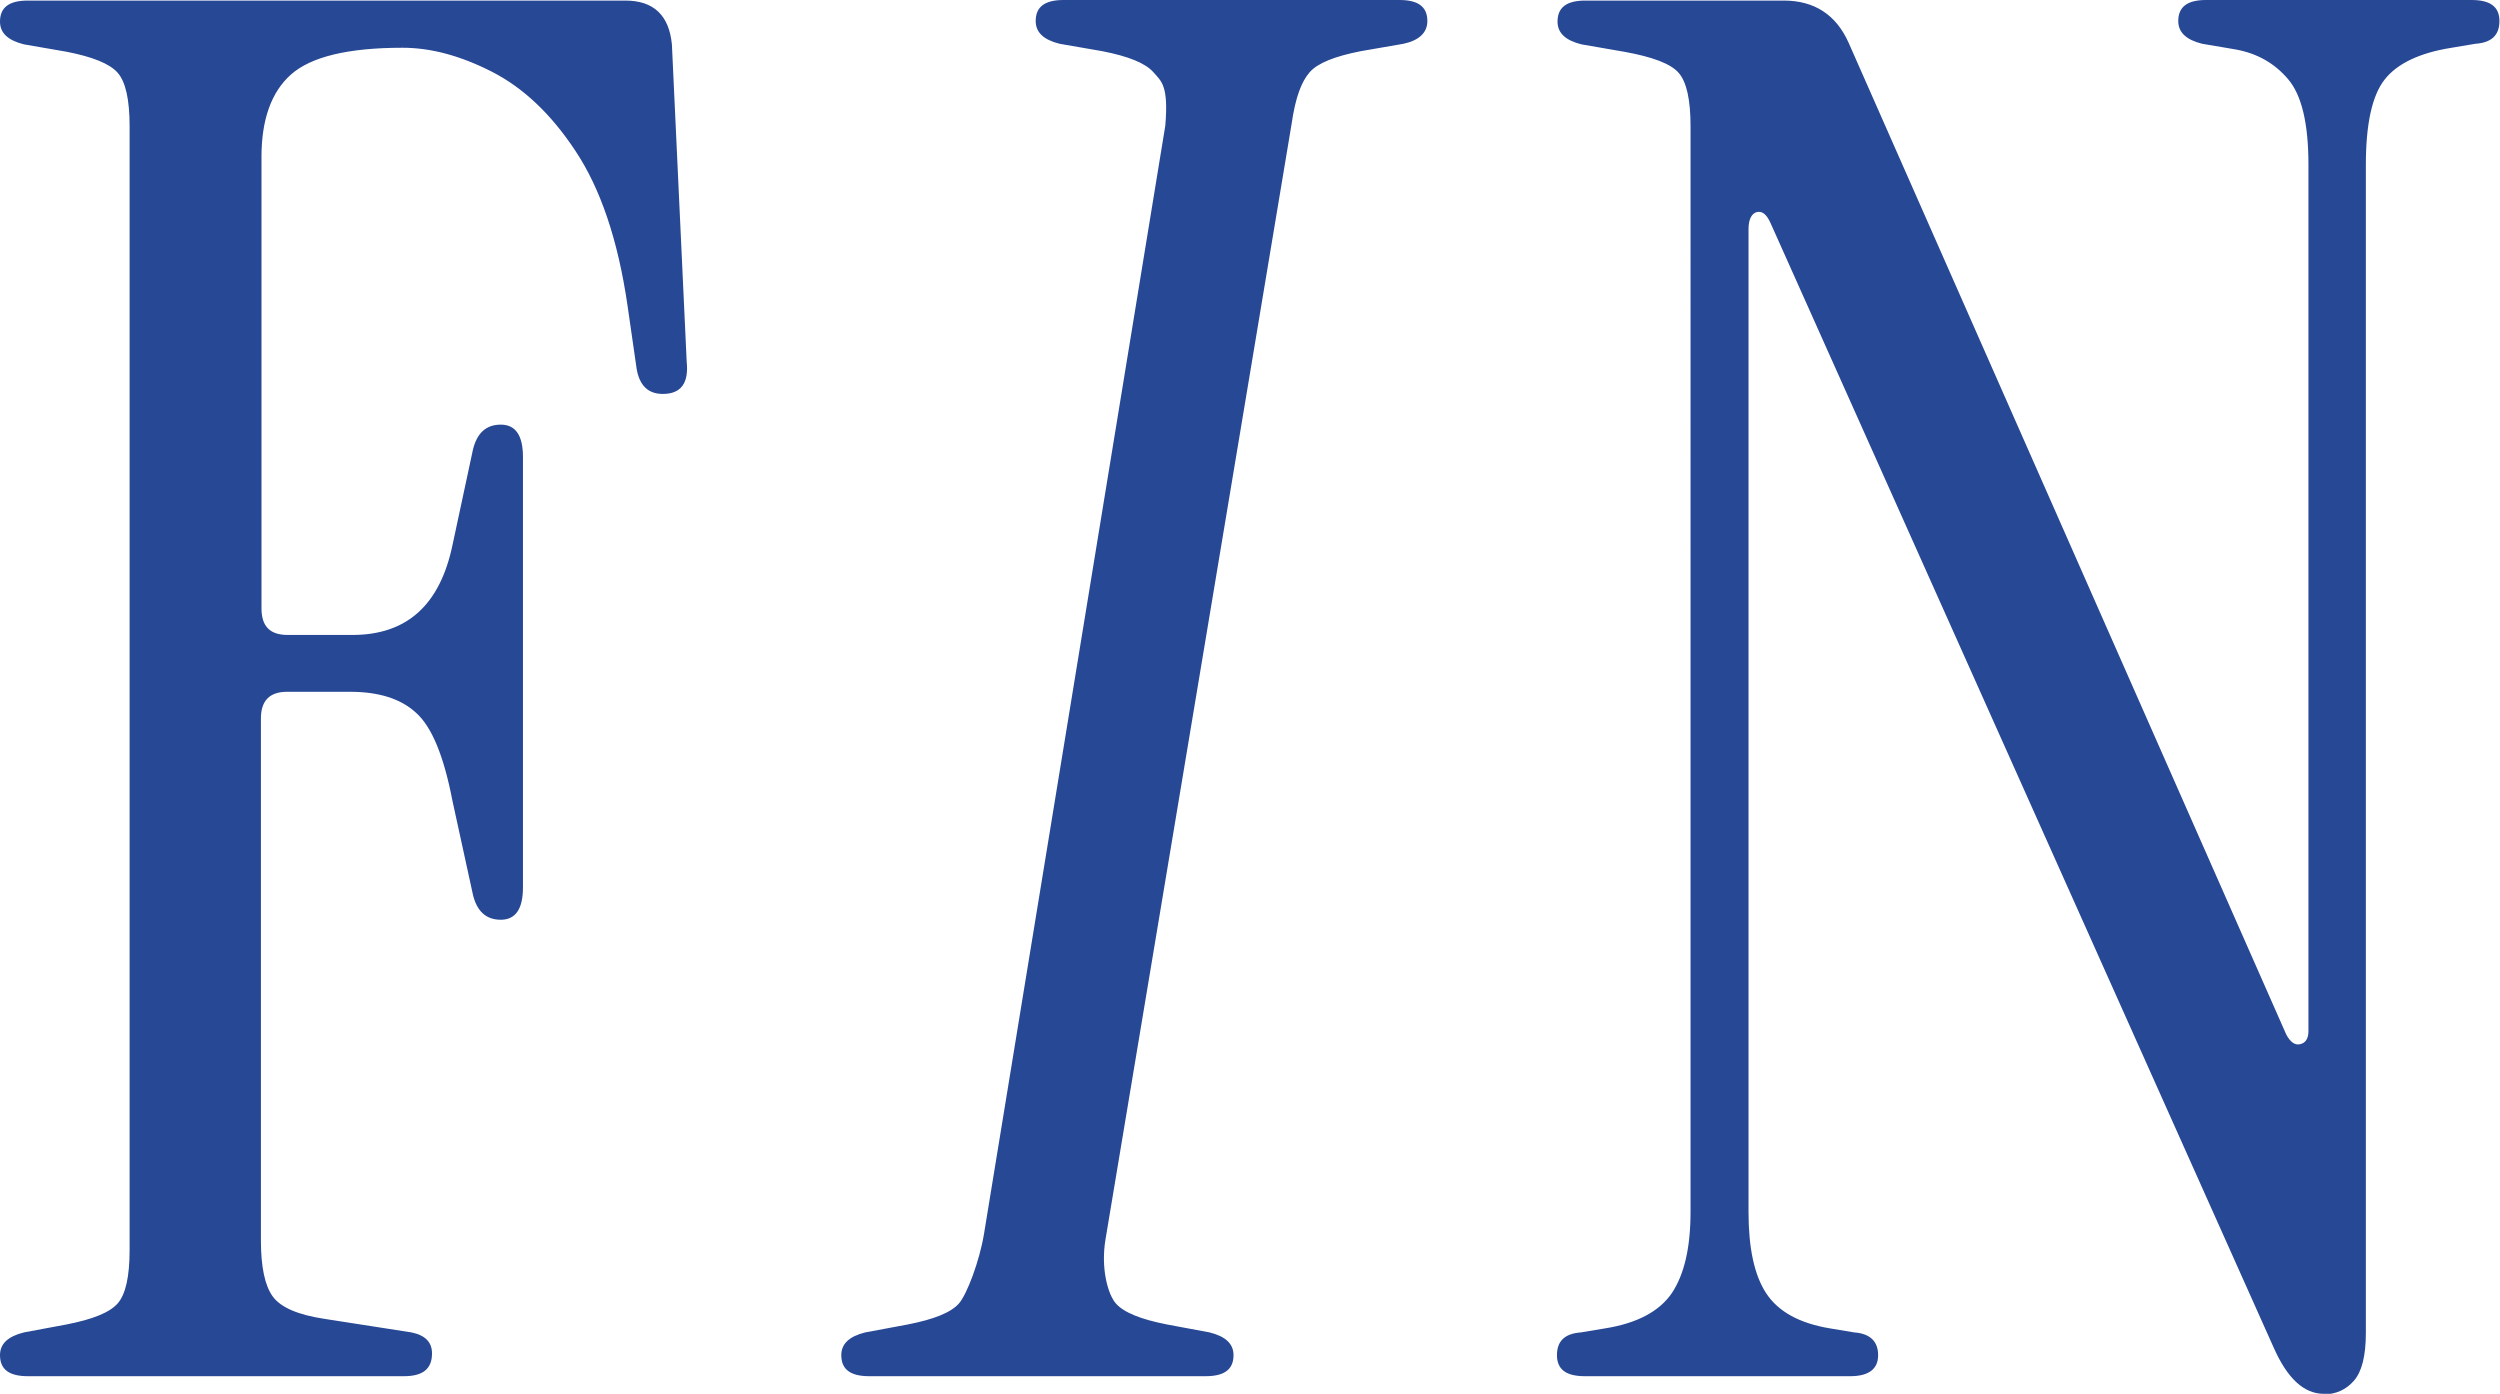 <svg data-name="レイヤー 2" xmlns="http://www.w3.org/2000/svg" viewBox="0 0 43.98 24.52"><path d="M.49 24.21c-.33 0-.49-.12-.49-.37 0-.2.14-.33.42-.4l.75-.14c.46-.09.76-.21.9-.37s.21-.47.21-.94V2.22c0-.47-.07-.78-.21-.94-.14-.16-.44-.28-.9-.37L.42.78C.14.71 0 .58 0 .38 0 .13.16.01.49.01H11c.5 0 .77.26.82.77l.26 5.58c.04.38-.1.57-.42.57-.26 0-.41-.15-.46-.44l-.16-1.11c-.17-1.17-.48-2.07-.92-2.73C9.69 2 9.2 1.54 8.65 1.26S7.58.84 7.08.84c-.96 0-1.61.16-1.96.47-.35.31-.52.8-.52 1.45v7.94c0 .32.15.47.46.47H6.2c.96 0 1.54-.53 1.76-1.58l.36-1.68c.07-.29.23-.44.49-.44s.39.19.39.57v7.57c0 .38-.13.57-.39.57s-.42-.15-.49-.44l-.36-1.65c-.15-.78-.36-1.3-.64-1.55-.27-.25-.66-.37-1.16-.37H5.05c-.31 0-.46.16-.46.47v9.18c0 .47.07.8.21.99.14.19.44.32.9.39l1.54.24c.24.05.36.17.36.37 0 .27-.16.4-.49.4H.49Zm14.8 0c-.33 0-.49-.12-.49-.37 0-.2.14-.33.42-.4l.75-.14c.46-.09.76-.21.9-.37s.36-.74.44-1.22l3.19-19.5c.06-.71-.07-.78-.21-.94-.14-.16-.44-.28-.9-.37l-.75-.13c-.28-.07-.42-.2-.42-.4 0-.25.16-.37.49-.37h5.91c.33 0 .49.12.49.37 0 .2-.14.34-.42.4l-.75.13c-.46.09-.76.21-.9.37s-.25.43-.32.92l-3.27 19.6c-.09.52.04.98.18 1.14s.44.28.9.37l.75.14c.28.07.42.2.42.4 0 .25-.16.37-.49.37H15.3Zm25.59.31c-.35 0-.64-.27-.88-.81L31.15 3.93c-.07-.16-.15-.22-.24-.2s-.15.12-.15.3v17.29c0 .63.1 1.11.31 1.43s.58.53 1.13.62l.42.07c.28.02.42.16.42.4s-.16.37-.49.37h-4.67c-.33 0-.49-.12-.49-.37s.14-.38.42-.4l.42-.07c.57-.09.96-.3 1.18-.62.22-.33.33-.8.33-1.43V2.22c0-.47-.07-.78-.21-.94-.14-.16-.46-.28-.96-.37l-.75-.13c-.28-.07-.42-.2-.42-.4 0-.25.16-.37.49-.37h3.49c.54 0 .92.25 1.14.74l7.7 17.45c.07.13.15.19.24.17.1-.02.15-.1.15-.23V2.89c0-.72-.12-1.22-.36-1.5s-.54-.45-.92-.52l-.59-.1c-.28-.07-.42-.2-.42-.4 0-.25.16-.37.49-.37h4.67c.33 0 .49.12.49.37s-.14.38-.42.4l-.42.07c-.57.09-.96.28-1.18.56-.22.28-.33.78-.33 1.5v20.55c0 .4-.07.68-.21.84-.14.16-.32.24-.54.24Z" style="fill:#274895" data-name="レイヤー 1"/></svg>